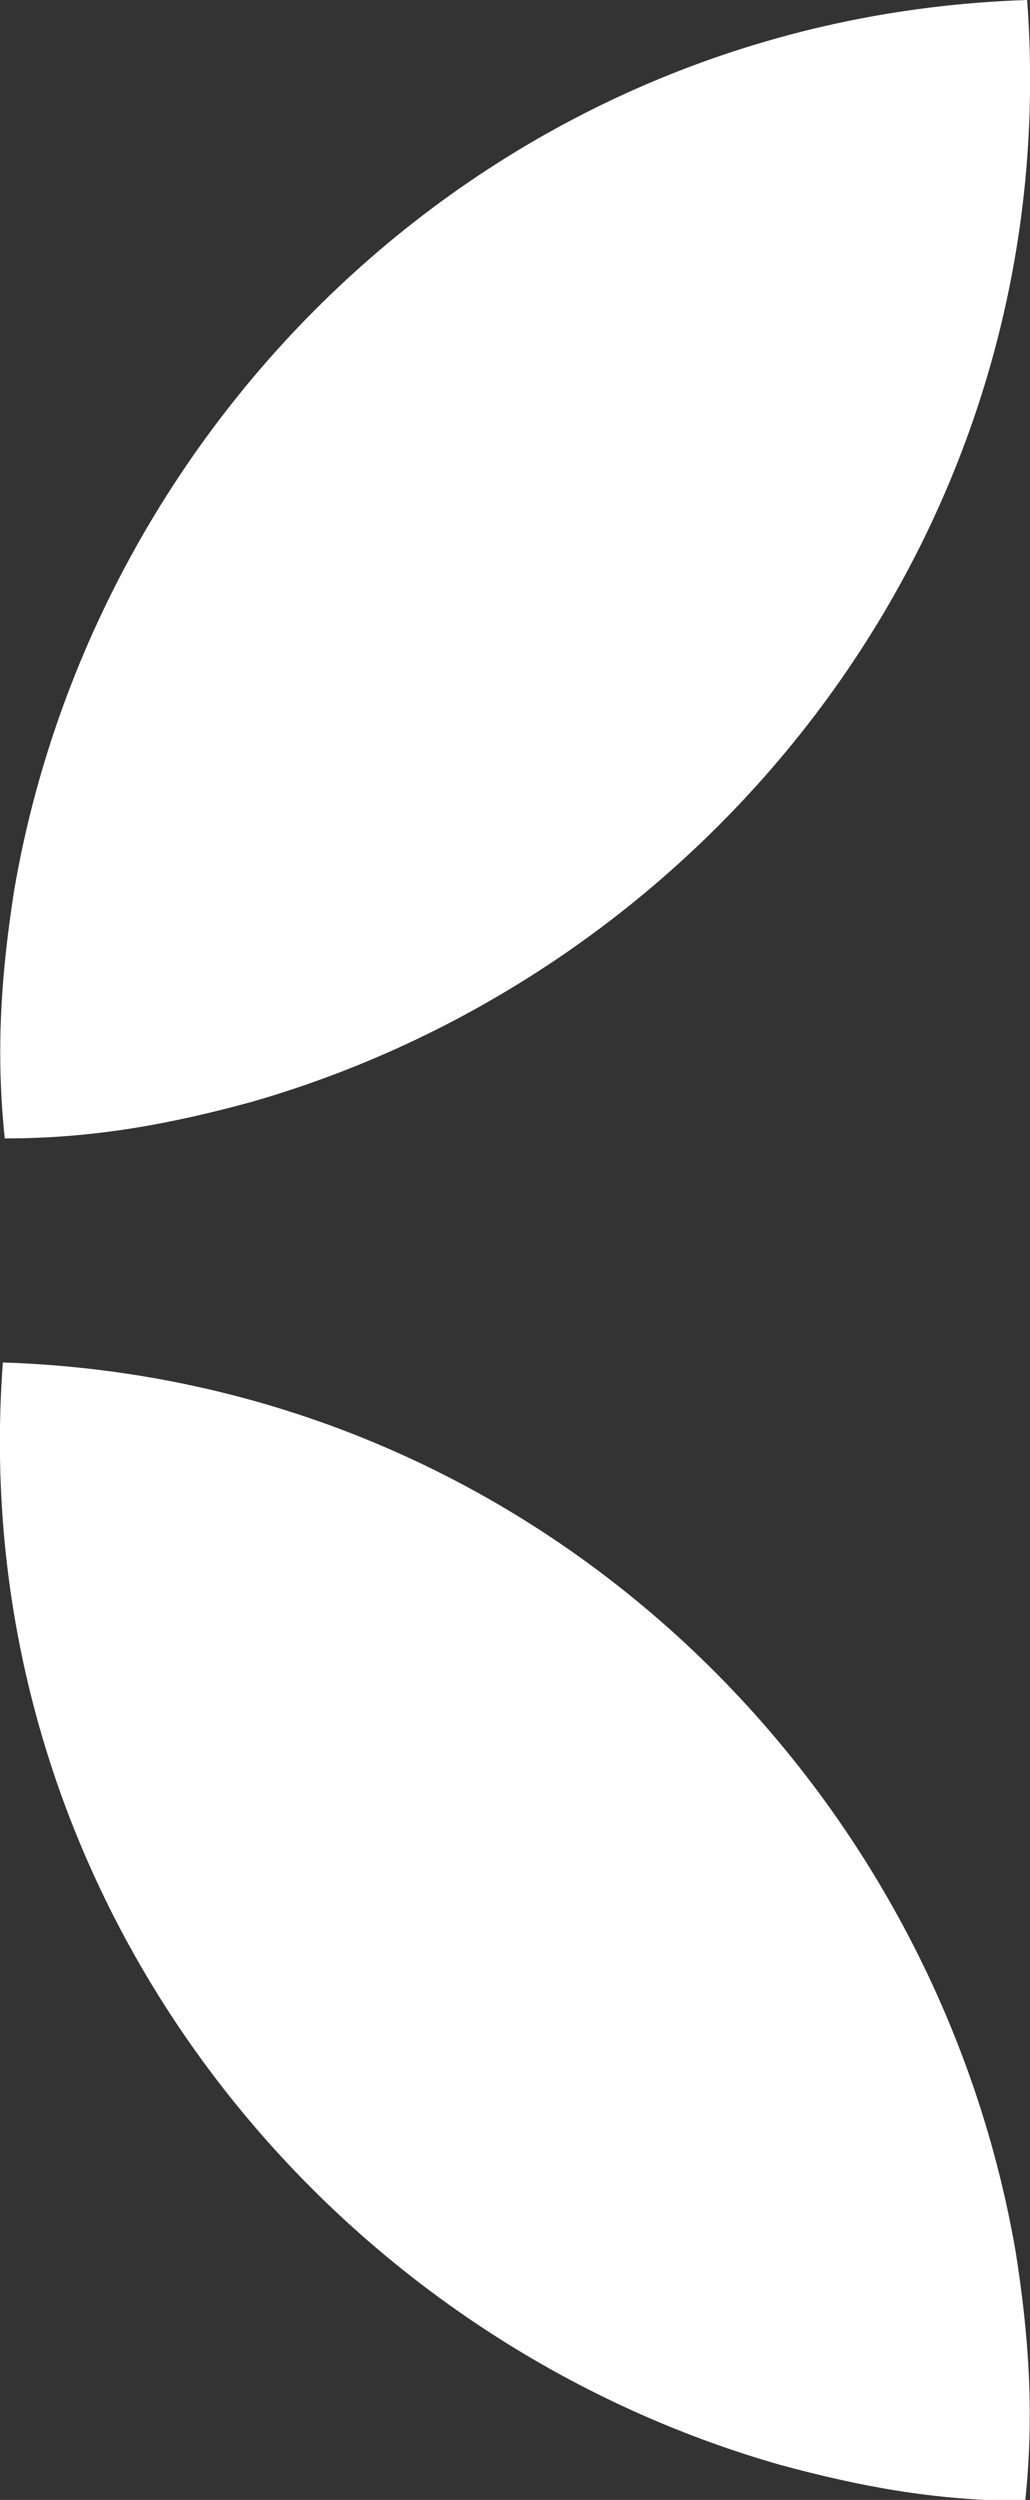 <?xml version="1.0" encoding="UTF-8"?>
<svg id="Livello_1" data-name="Livello 1" xmlns="http://www.w3.org/2000/svg" viewBox="0 0 10.81 26.22">
  <rect x="0" y="0" width="10.81" height="26.22" fill="#333333" stroke="none"/>
  <defs>
    <style>
      .cls-1 {
        fill: #fff;
        stroke-width: 0px;
      }
    </style>
  </defs>
  <path class="cls-1" d="M8.18,25.85c.81.22,1.62.38,2.57.38h.01c.1-.95.03-1.78-.1-2.61C9.8,18.63,5.57,14.47.03,14.29c-.41,5.52,3.29,10.17,8.15,11.56"/>
  <path class="cls-1" d="M2.63,11.56c-.81.22-1.62.38-2.57.38h-.01c-.1-.95-.03-1.78.1-2.61C1.01,4.34,5.25.18,10.78,0c.41,5.52-3.29,10.17-8.15,11.56"/>
</svg>